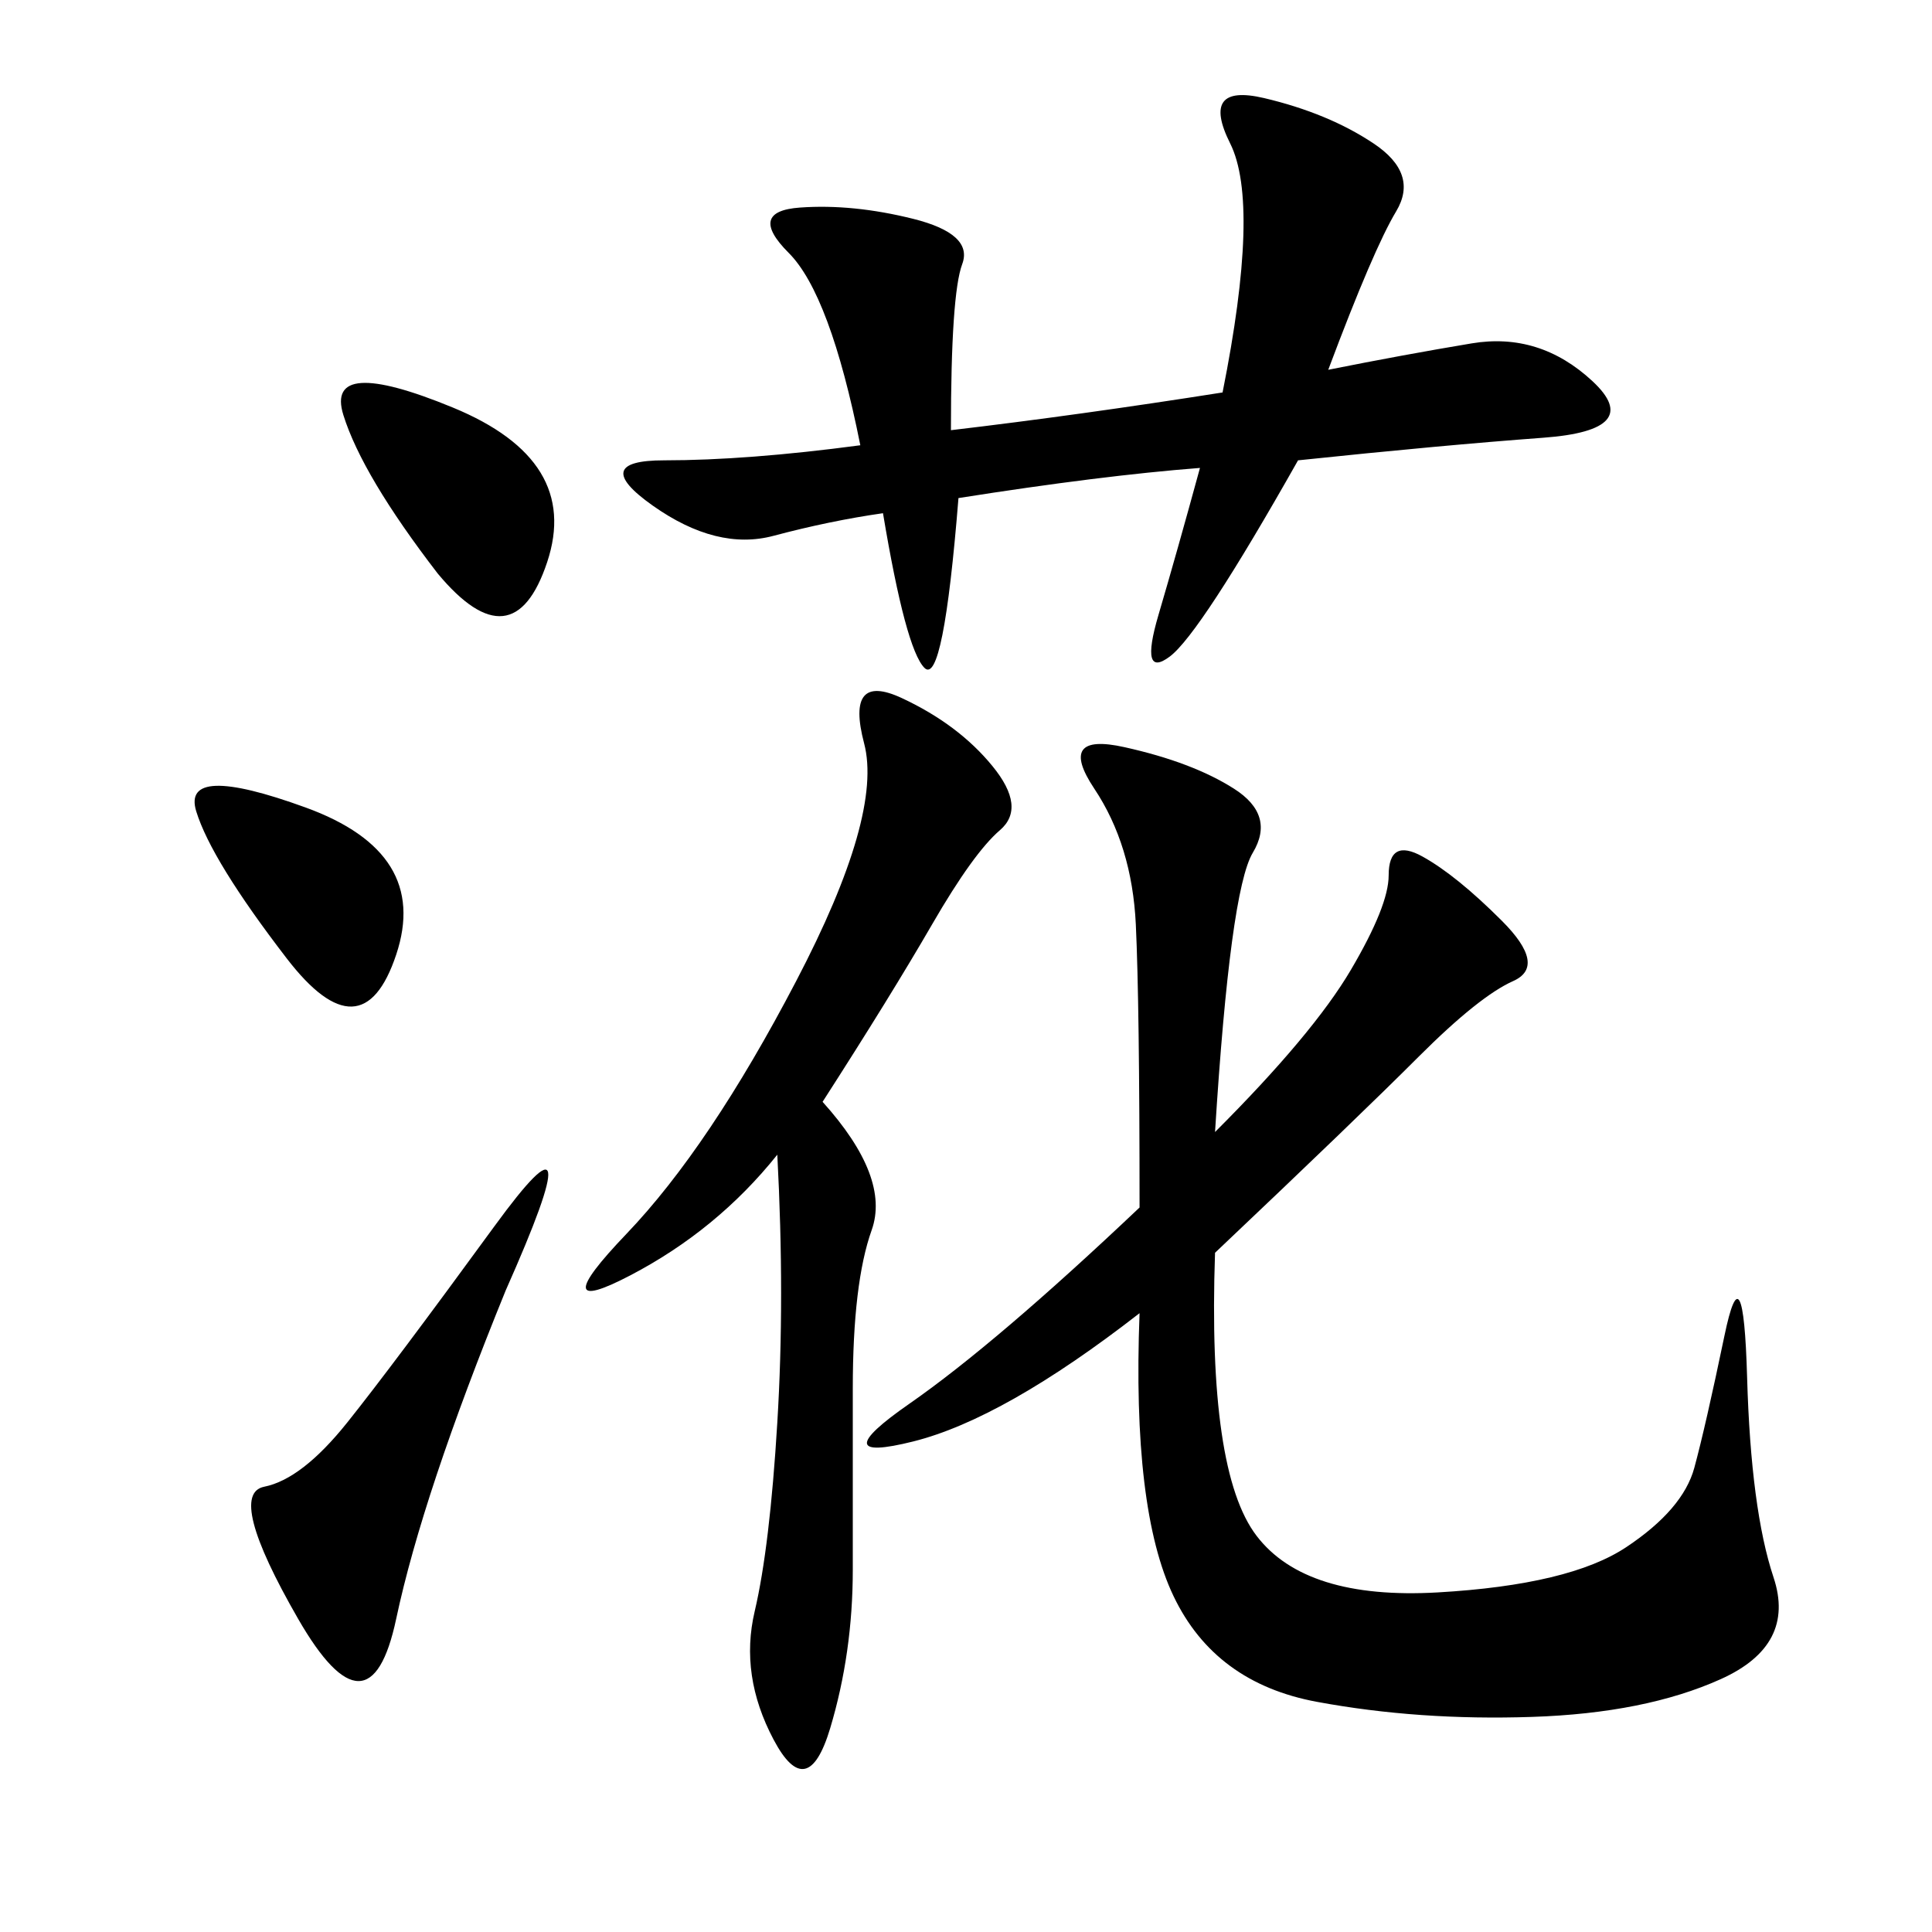 <svg xmlns="http://www.w3.org/2000/svg" xmlns:xlink="http://www.w3.org/1999/xlink" width="300" height="300"><path d="M188.67 175.78Q203.91 160.55 209.77 150.59Q215.63 140.63 215.63 135.94L215.63 135.94Q215.63 130.08 220.90 133.01Q226.17 135.94 233.20 142.97Q240.23 150 234.96 152.34Q229.69 154.69 220.31 164.06Q210.94 173.44 188.67 194.53L188.67 194.53Q187.50 228.52 195.12 238.48Q202.73 248.44 223.24 247.27Q243.75 246.09 252.54 240.23Q261.33 234.38 263.09 227.93Q264.84 221.48 267.77 207.42Q270.70 193.36 271.29 213.87Q271.88 234.38 275.39 244.92Q278.91 255.47 267.19 260.74Q255.47 266.02 237.89 266.60Q220.31 267.19 204.49 264.26Q188.67 261.33 182.23 247.85Q175.78 234.38 176.95 203.91L176.95 203.91Q155.86 220.31 141.80 223.83Q127.73 227.34 141.21 217.97Q154.69 208.59 176.95 187.50L176.95 187.50Q176.95 155.86 176.37 143.55Q175.78 131.25 169.92 122.46Q164.06 113.67 174.61 116.02Q185.16 118.36 191.60 122.46Q198.05 126.56 194.53 132.42Q191.02 138.28 188.67 175.78L188.67 175.78ZM147.66 66.80Q167.58 64.45 189.84 60.94L189.84 60.94Q195.70 31.64 191.02 22.27Q186.33 12.89 196.29 15.23Q206.25 17.58 213.28 22.27Q220.31 26.95 216.80 32.81Q213.28 38.67 206.25 57.42L206.25 57.42Q217.97 55.08 228.52 53.32Q239.06 51.56 247.27 59.18Q255.47 66.80 239.65 67.97Q223.83 69.14 201.56 71.48L201.56 71.48Q186.33 98.44 181.64 101.95Q176.95 105.47 179.88 95.51Q182.81 85.55 186.33 72.66L186.33 72.66Q171.09 73.83 148.83 77.34L148.83 77.34Q146.48 106.64 143.55 103.71Q140.63 100.78 137.11 79.69L137.11 79.69Q128.91 80.86 120.12 83.20Q111.33 85.55 101.37 78.52Q91.41 71.48 103.13 71.48L103.13 71.48Q116.02 71.48 133.59 69.14L133.59 69.14Q128.91 45.70 122.46 39.26Q116.02 32.81 124.22 32.23Q132.42 31.64 141.80 33.98Q151.17 36.33 149.41 41.02Q147.66 45.70 147.66 66.80L147.66 66.80ZM127.73 171.09Q138.28 182.81 135.35 191.02Q132.42 199.22 132.42 215.63L132.42 215.63L132.42 243.75Q132.42 256.64 128.91 268.36Q125.39 280.08 120.12 270.12Q114.84 260.16 117.19 250.20Q119.53 240.23 120.70 220.90Q121.88 201.56 120.70 179.30L120.70 179.30Q111.33 191.02 97.85 198.05Q84.38 205.08 97.27 191.60Q110.16 178.13 123.63 152.34Q137.11 126.56 134.18 115.43Q131.25 104.30 140.04 108.40Q148.83 112.50 154.10 118.95Q159.38 125.39 155.27 128.91Q151.17 132.42 144.73 143.55Q138.28 154.69 127.73 171.09L127.73 171.09ZM78.52 200.39Q65.63 232.03 61.52 251.37Q57.42 270.70 46.29 251.37Q35.16 232.03 41.02 230.86Q46.88 229.69 53.91 220.90Q60.94 212.11 76.76 190.43Q92.58 168.75 78.52 200.39L78.52 200.39ZM67.97 89.06Q56.25 73.83 53.32 64.45Q50.39 55.08 70.31 63.28Q90.23 71.48 84.96 87.30Q79.69 103.13 67.97 89.06L67.97 89.06ZM44.53 148.83Q32.81 133.59 30.47 125.98Q28.13 118.36 47.46 125.39Q66.80 132.42 61.52 148.24Q56.25 164.06 44.53 148.83L44.53 148.83Z"/></svg>